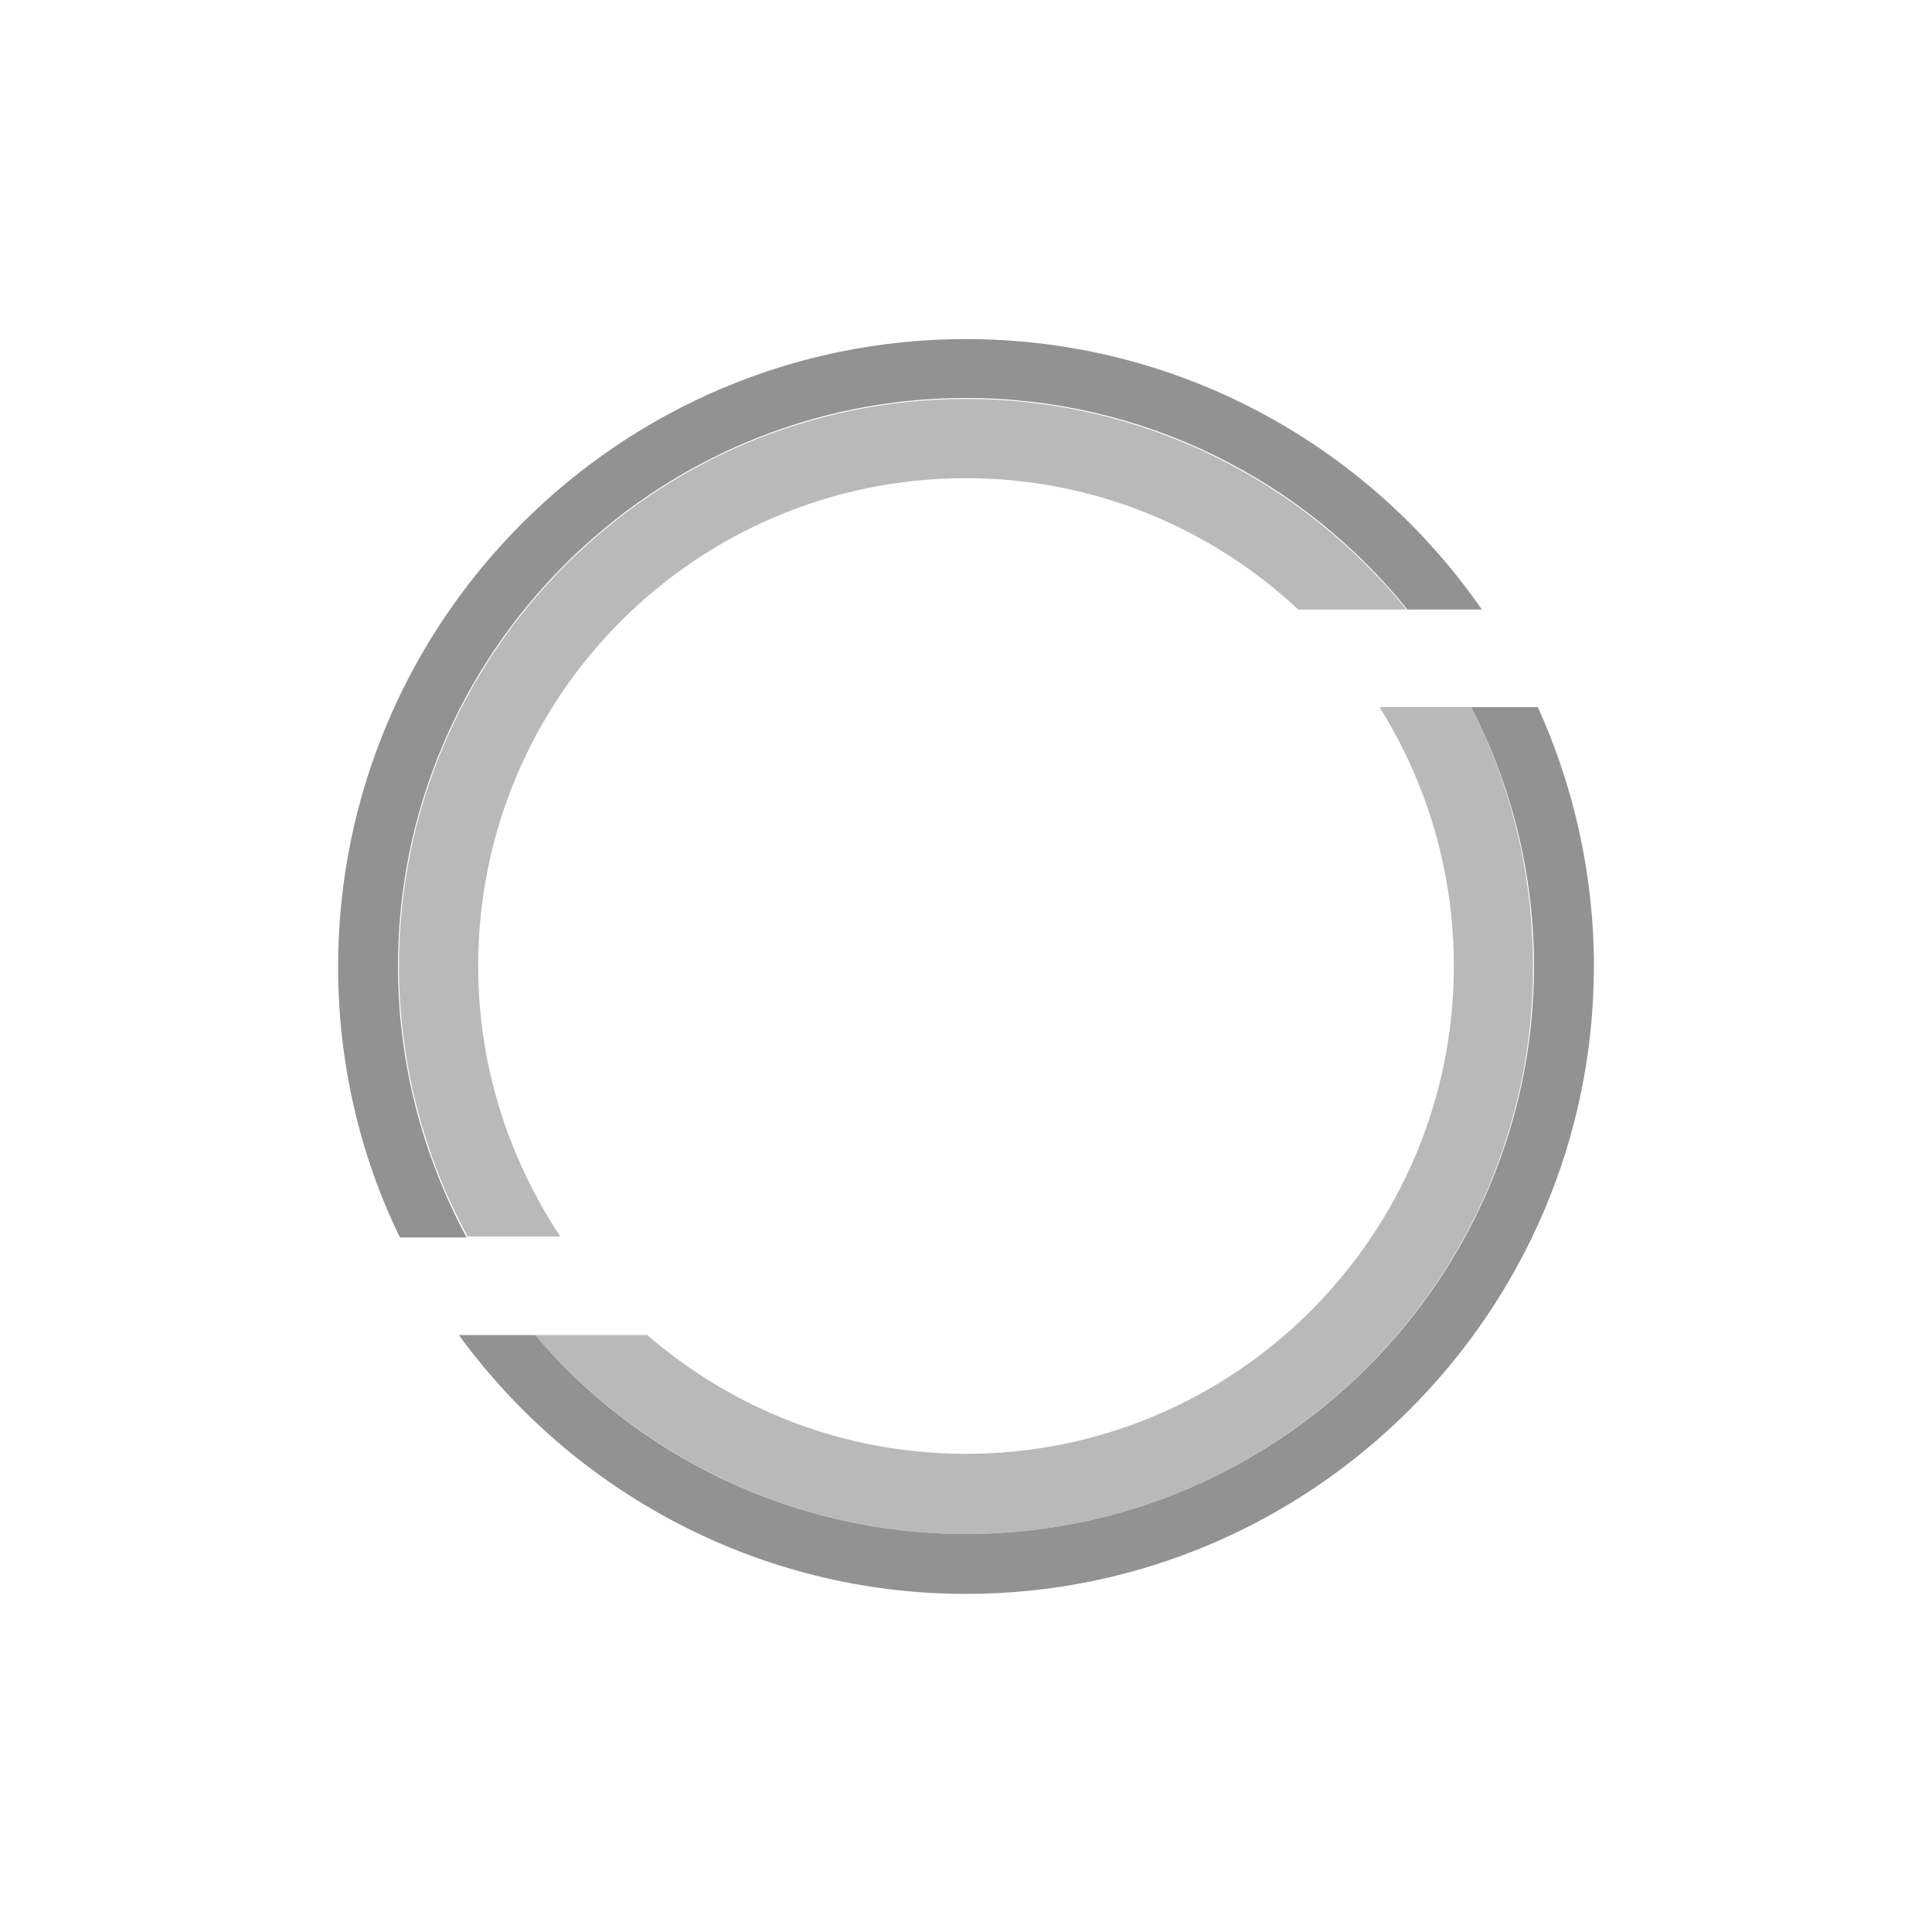 <?xml version="1.0" encoding="utf-8"?>
<!-- Generator: Adobe Illustrator 24.0.0, SVG Export Plug-In . SVG Version: 6.00 Build 0)  -->
<!DOCTYPE svg PUBLIC "-//W3C//DTD SVG 1.1//EN" "http://www.w3.org/Graphics/SVG/1.1/DTD/svg11.dtd">
<svg version="1.1" id="Livello_1" xmlns="http://www.w3.org/2000/svg" xmlns:xlink="http://www.w3.org/1999/xlink" x="0px" y="0px"
	 viewBox="0 0 200 200" style="enable-background:new 0 0 200 200;" xml:space="preserve">
<g>
	<g>
		<path style="fill:#B9B9B9;" d="M152.3,73.2h-9.5c4.9,7.8,7.7,17,7.7,26.8c0,27.8-22.6,50.5-50.5,50.5c-12.6,0-24.1-4.6-33-12.3H55.4
			c10.8,12.6,26.8,20.6,44.6,20.6c32.4,0,58.7-26.4,58.7-58.7C158.7,90.4,156.4,81.3,152.3,73.2z M49.5,100
			c0-27.9,22.6-50.5,50.5-50.5c13.3,0,25.4,5.2,34.4,13.6h11.2c-10.8-13.3-27.2-21.8-45.6-21.8c-32.4,0-58.7,26.4-58.7,58.7
			c0,10.1,2.6,19.7,7.1,28H58C52.7,120,49.5,110.4,49.5,100z"/>
	</g>
	<g>
		<path style="fill:#929292;" d="M159.2,73.2h-6.9c4.1,8,6.5,17.1,6.5,26.8c0,32.4-26.4,58.8-58.8,58.8c-17.8,0-33.9-8-44.6-20.6h-7.9
			c11.8,16.2,31,26.8,52.5,26.8c35.8,0,65-29.2,65-65C165,90.5,162.9,81.4,159.2,73.2z M41.2,100c0-32.4,26.4-58.8,58.8-58.8
			c18.4,0,34.9,8.5,45.7,21.9h7.7c-11.7-16.9-31.3-28-53.4-28c-35.8,0-65,29.1-65,65c0,10,2.3,19.6,6.4,28h6.9
			C43.8,119.7,41.2,110.2,41.2,100z"/>
	</g>
</g>
</svg>
